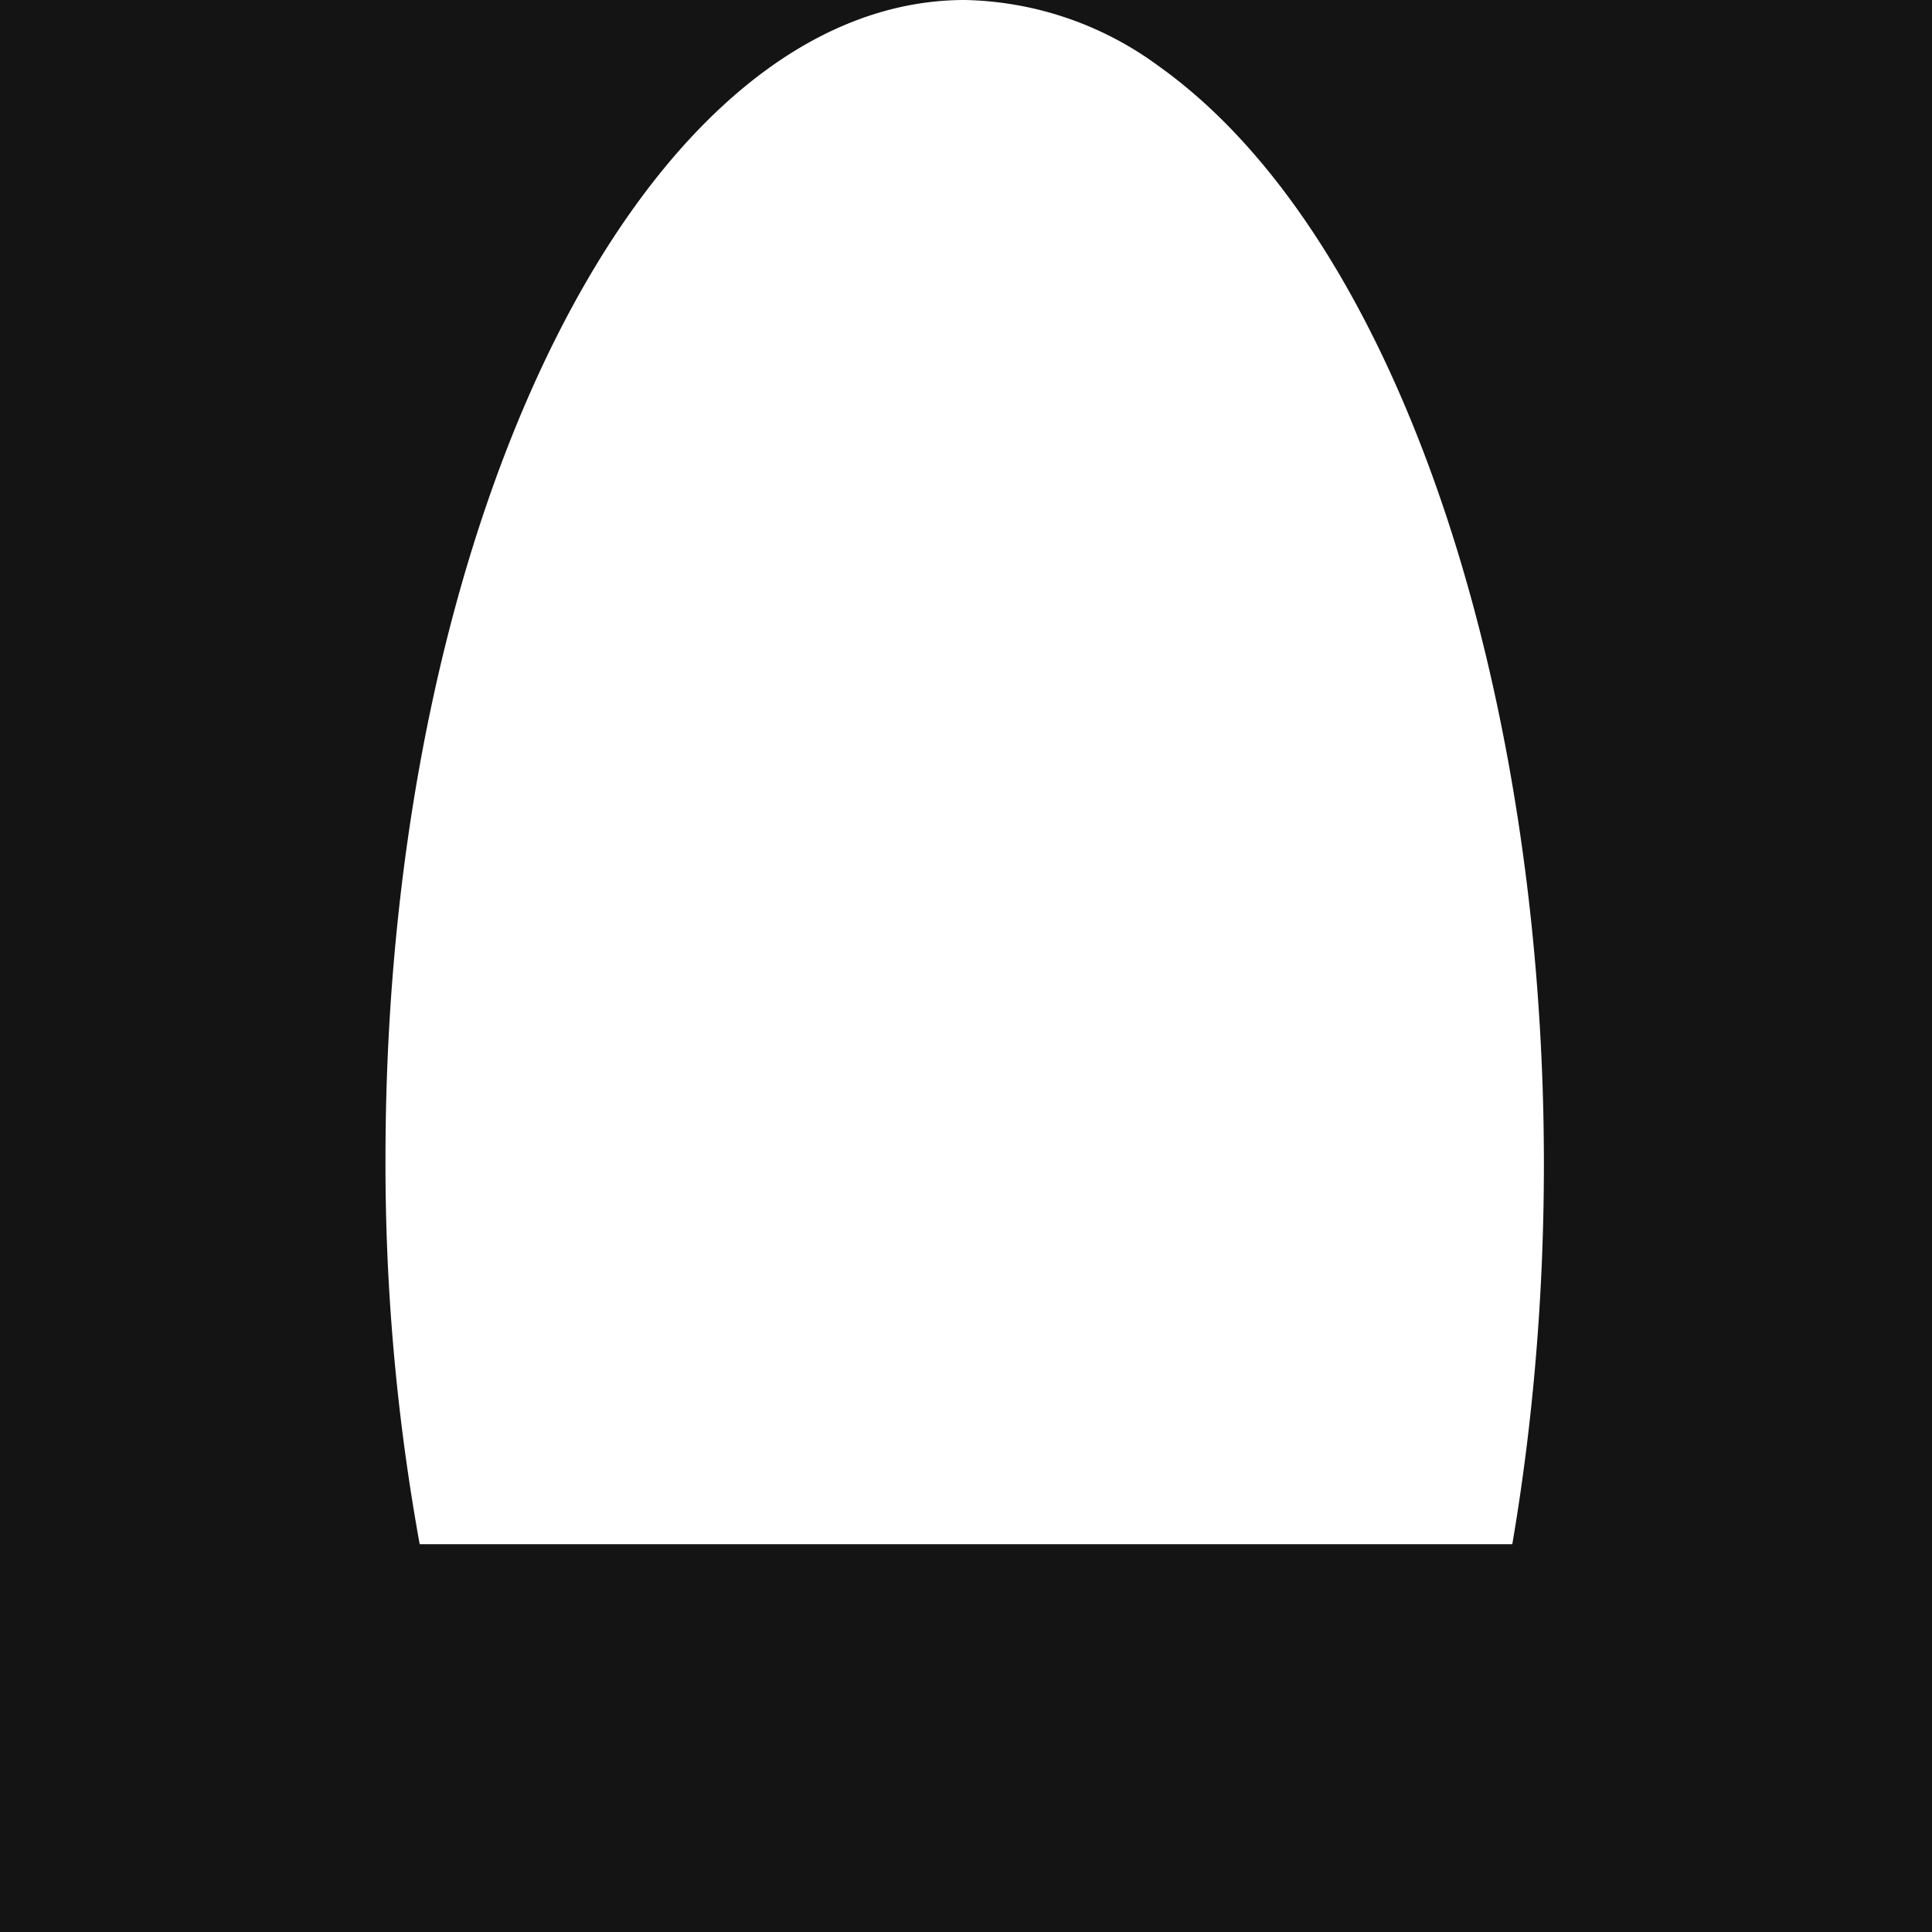 <?xml version="1.0" encoding="UTF-8"?>
<svg xmlns="http://www.w3.org/2000/svg" viewBox="0 0 8.47 8.47">
  <defs>
    <style>.cls-1{fill:#141414;fill-rule:evenodd;}</style>
  </defs>
  <g id="Layer_2" data-name="Layer 2">
    <g id="_0" data-name="0">
      <g id="HATCH">
        <path class="cls-1" d="M8.47,0H4.23a1.48,1.48,0,0,1,.85.29c1.32.94,2,3.84,1.55,6.48H1.84a9.32,9.32,0,0,1-.15-1.69C1.69,2.27,2.83,0,4.23,0H0V8.47H8.47Z"></path>
      </g>
    </g>
  </g>
</svg>

